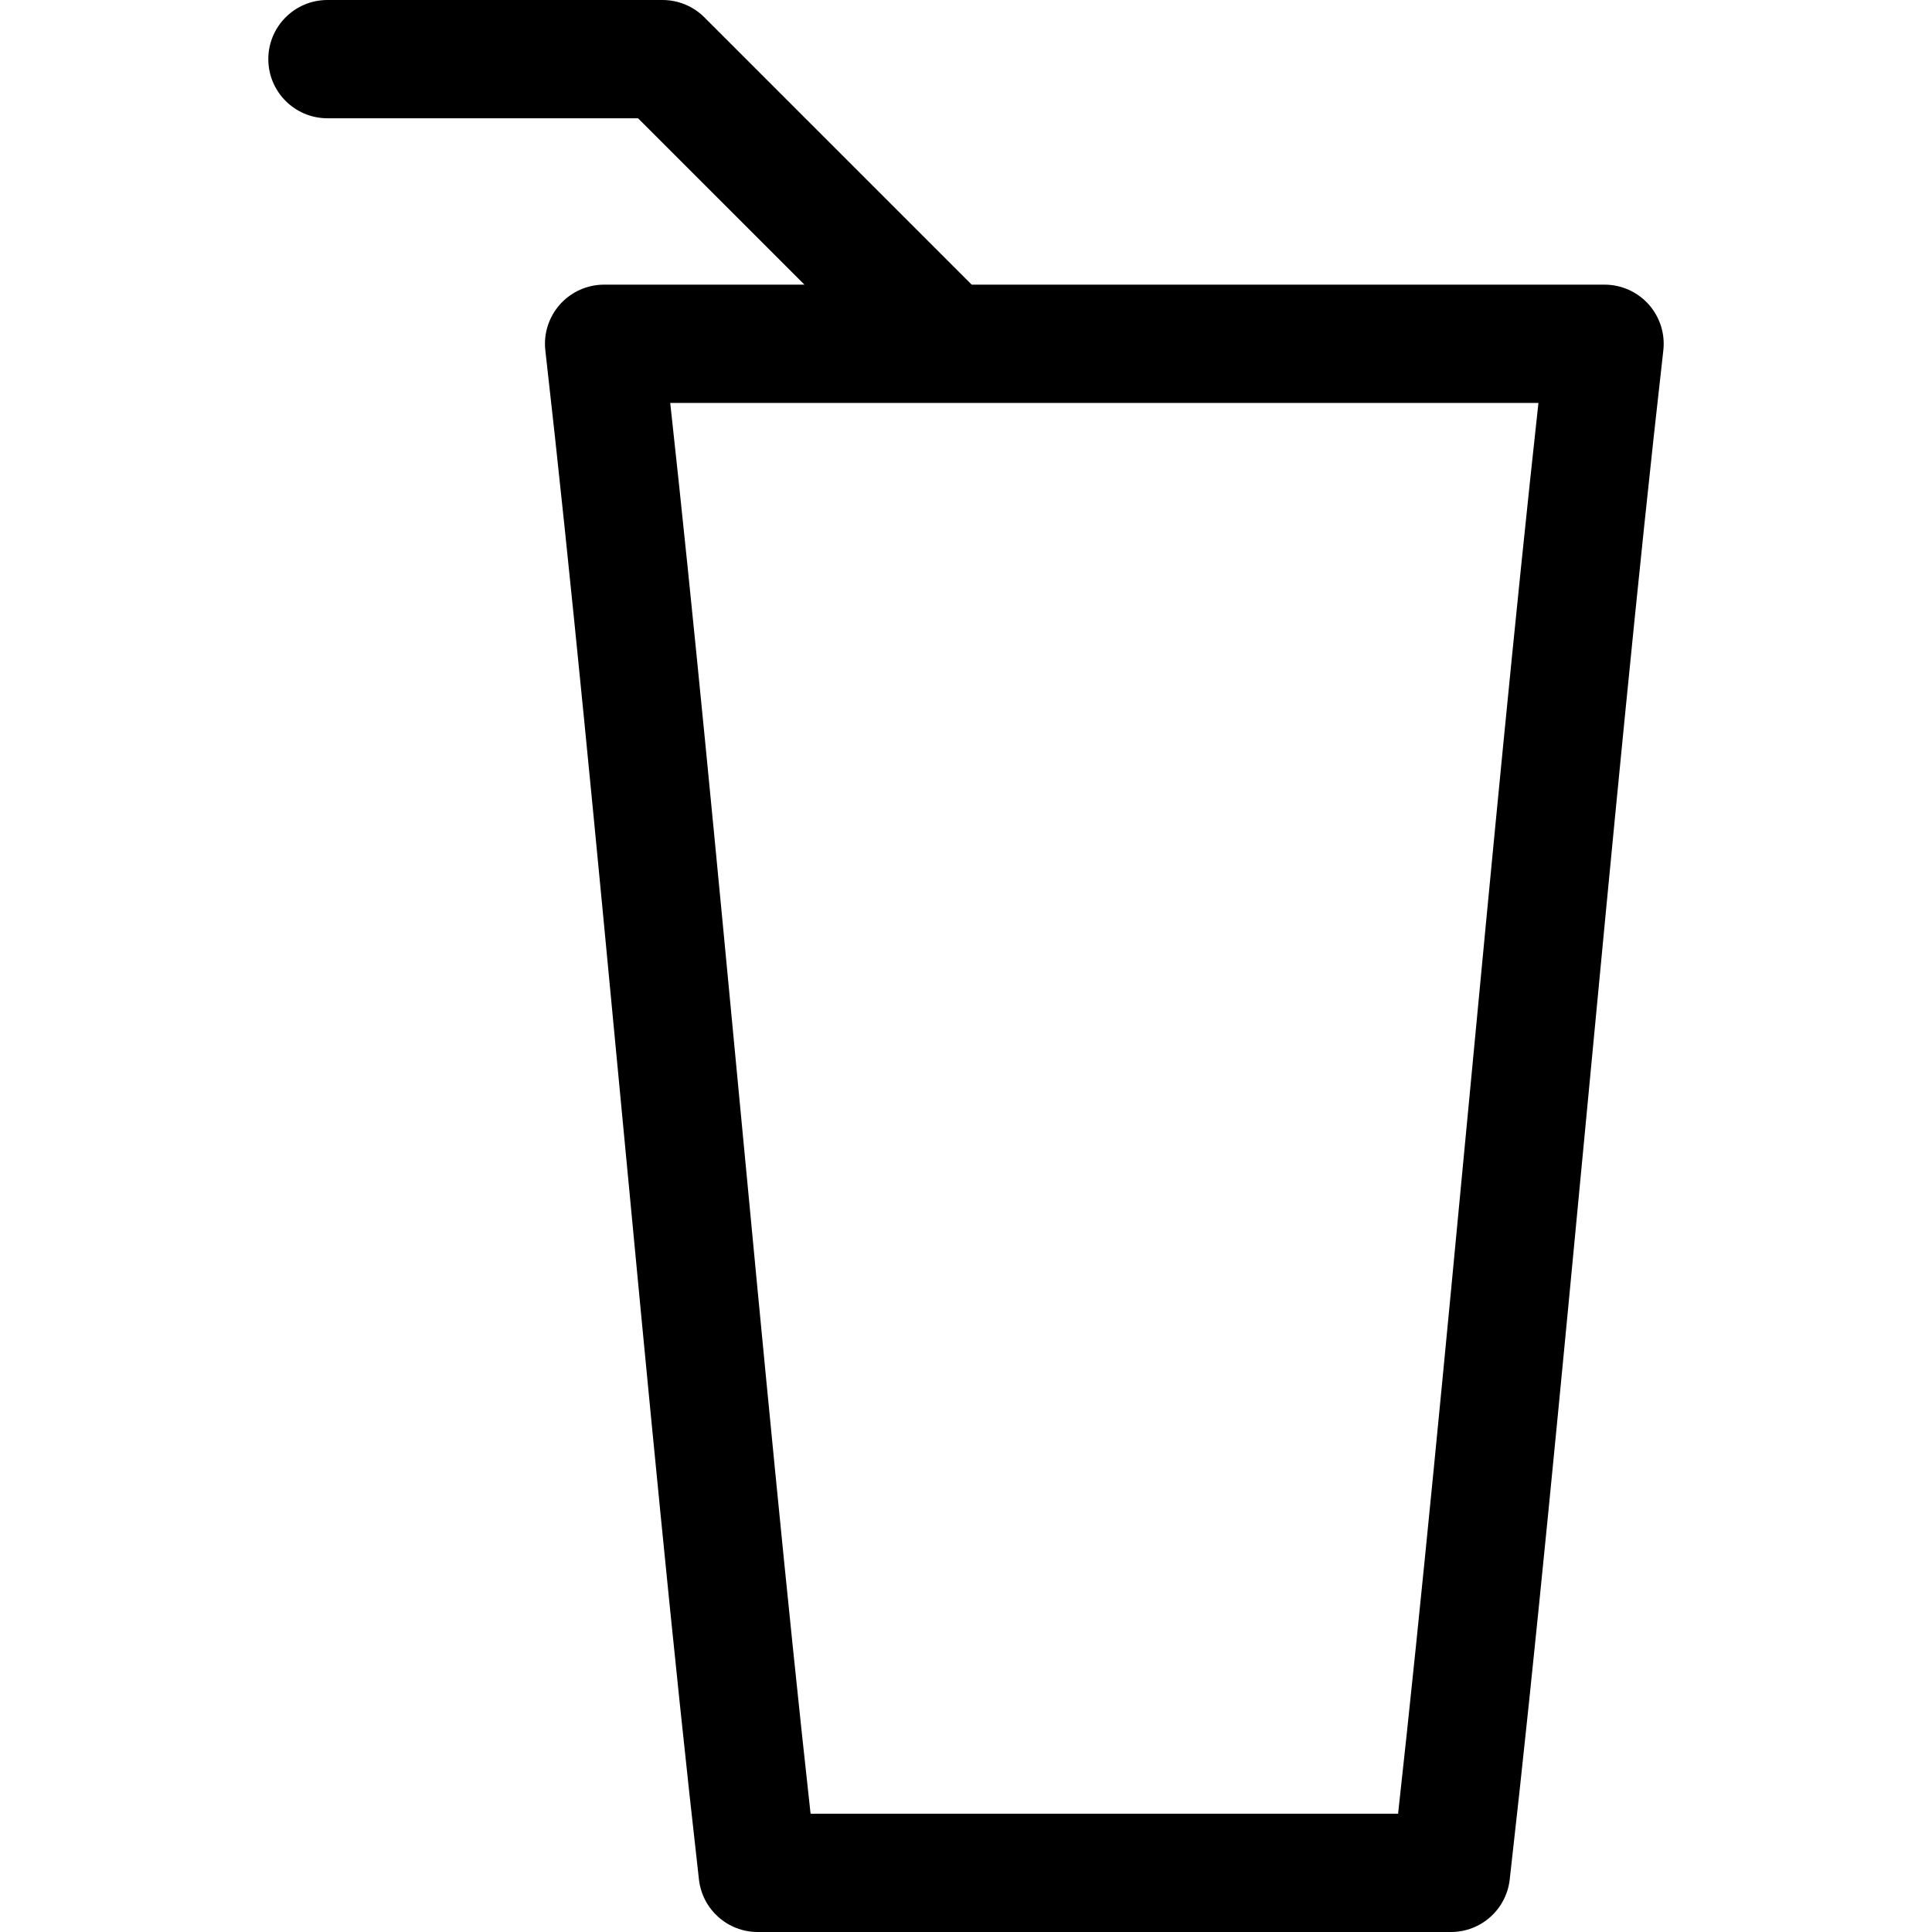 <?xml version="1.0" encoding="iso-8859-1"?>
<!-- Generator: Adobe Illustrator 19.0.0, SVG Export Plug-In . SVG Version: 6.00 Build 0)  -->
<svg version="1.1" id="Layer_1" xmlns="http://www.w3.org/2000/svg" xmlns:xlink="http://www.w3.org/1999/xlink" x="0px" y="0px"
	 viewBox="0 0 512 512" style="enable-background:new 0 0 512 512;" xml:space="preserve">
<g>
	<g>
		<path d="M436.916,80.671c-2.973-3.331-7.227-5.236-11.692-5.236H257.507L186.661,4.59C183.722,1.652,179.737,0,175.581,0H86.776
			c-8.655,0-15.671,7.017-15.671,15.671c0,8.655,7.017,15.671,15.671,15.671h82.314l44.093,44.092h-53.089
			c-4.465,0-8.719,1.905-11.692,5.236c-2.973,3.332-4.385,7.773-3.878,12.21c6.768,59.382,13.658,132.047,20.323,202.317
			c6.677,70.415,13.583,143.227,20.383,202.904C186.132,506.02,192.832,512,200.8,512h183.718c7.968,0,14.668-5.98,15.57-13.896
			c6.803-59.69,13.71-132.521,20.39-202.953c6.662-70.254,13.552-142.9,20.318-202.269
			C441.301,88.444,439.889,84.003,436.916,80.671z M389.275,292.19c-6.155,64.894-12.503,131.83-18.768,188.466H214.811
			c-6.264-56.622-12.609-123.538-18.762-188.417c-6.04-63.69-12.266-129.343-18.433-185.462h230.086
			C401.537,162.884,395.312,228.516,389.275,292.19z"/>
	</g>
</g>
<g>
</g>
<g>
</g>
<g>
</g>
<g>
</g>
<g>
</g>
<g>
</g>
<g>
</g>
<g>
</g>
<g>
</g>
<g>
</g>
<g>
</g>
<g>
</g>
<g>
</g>
<g>
</g>
<g>
</g>
</svg>
